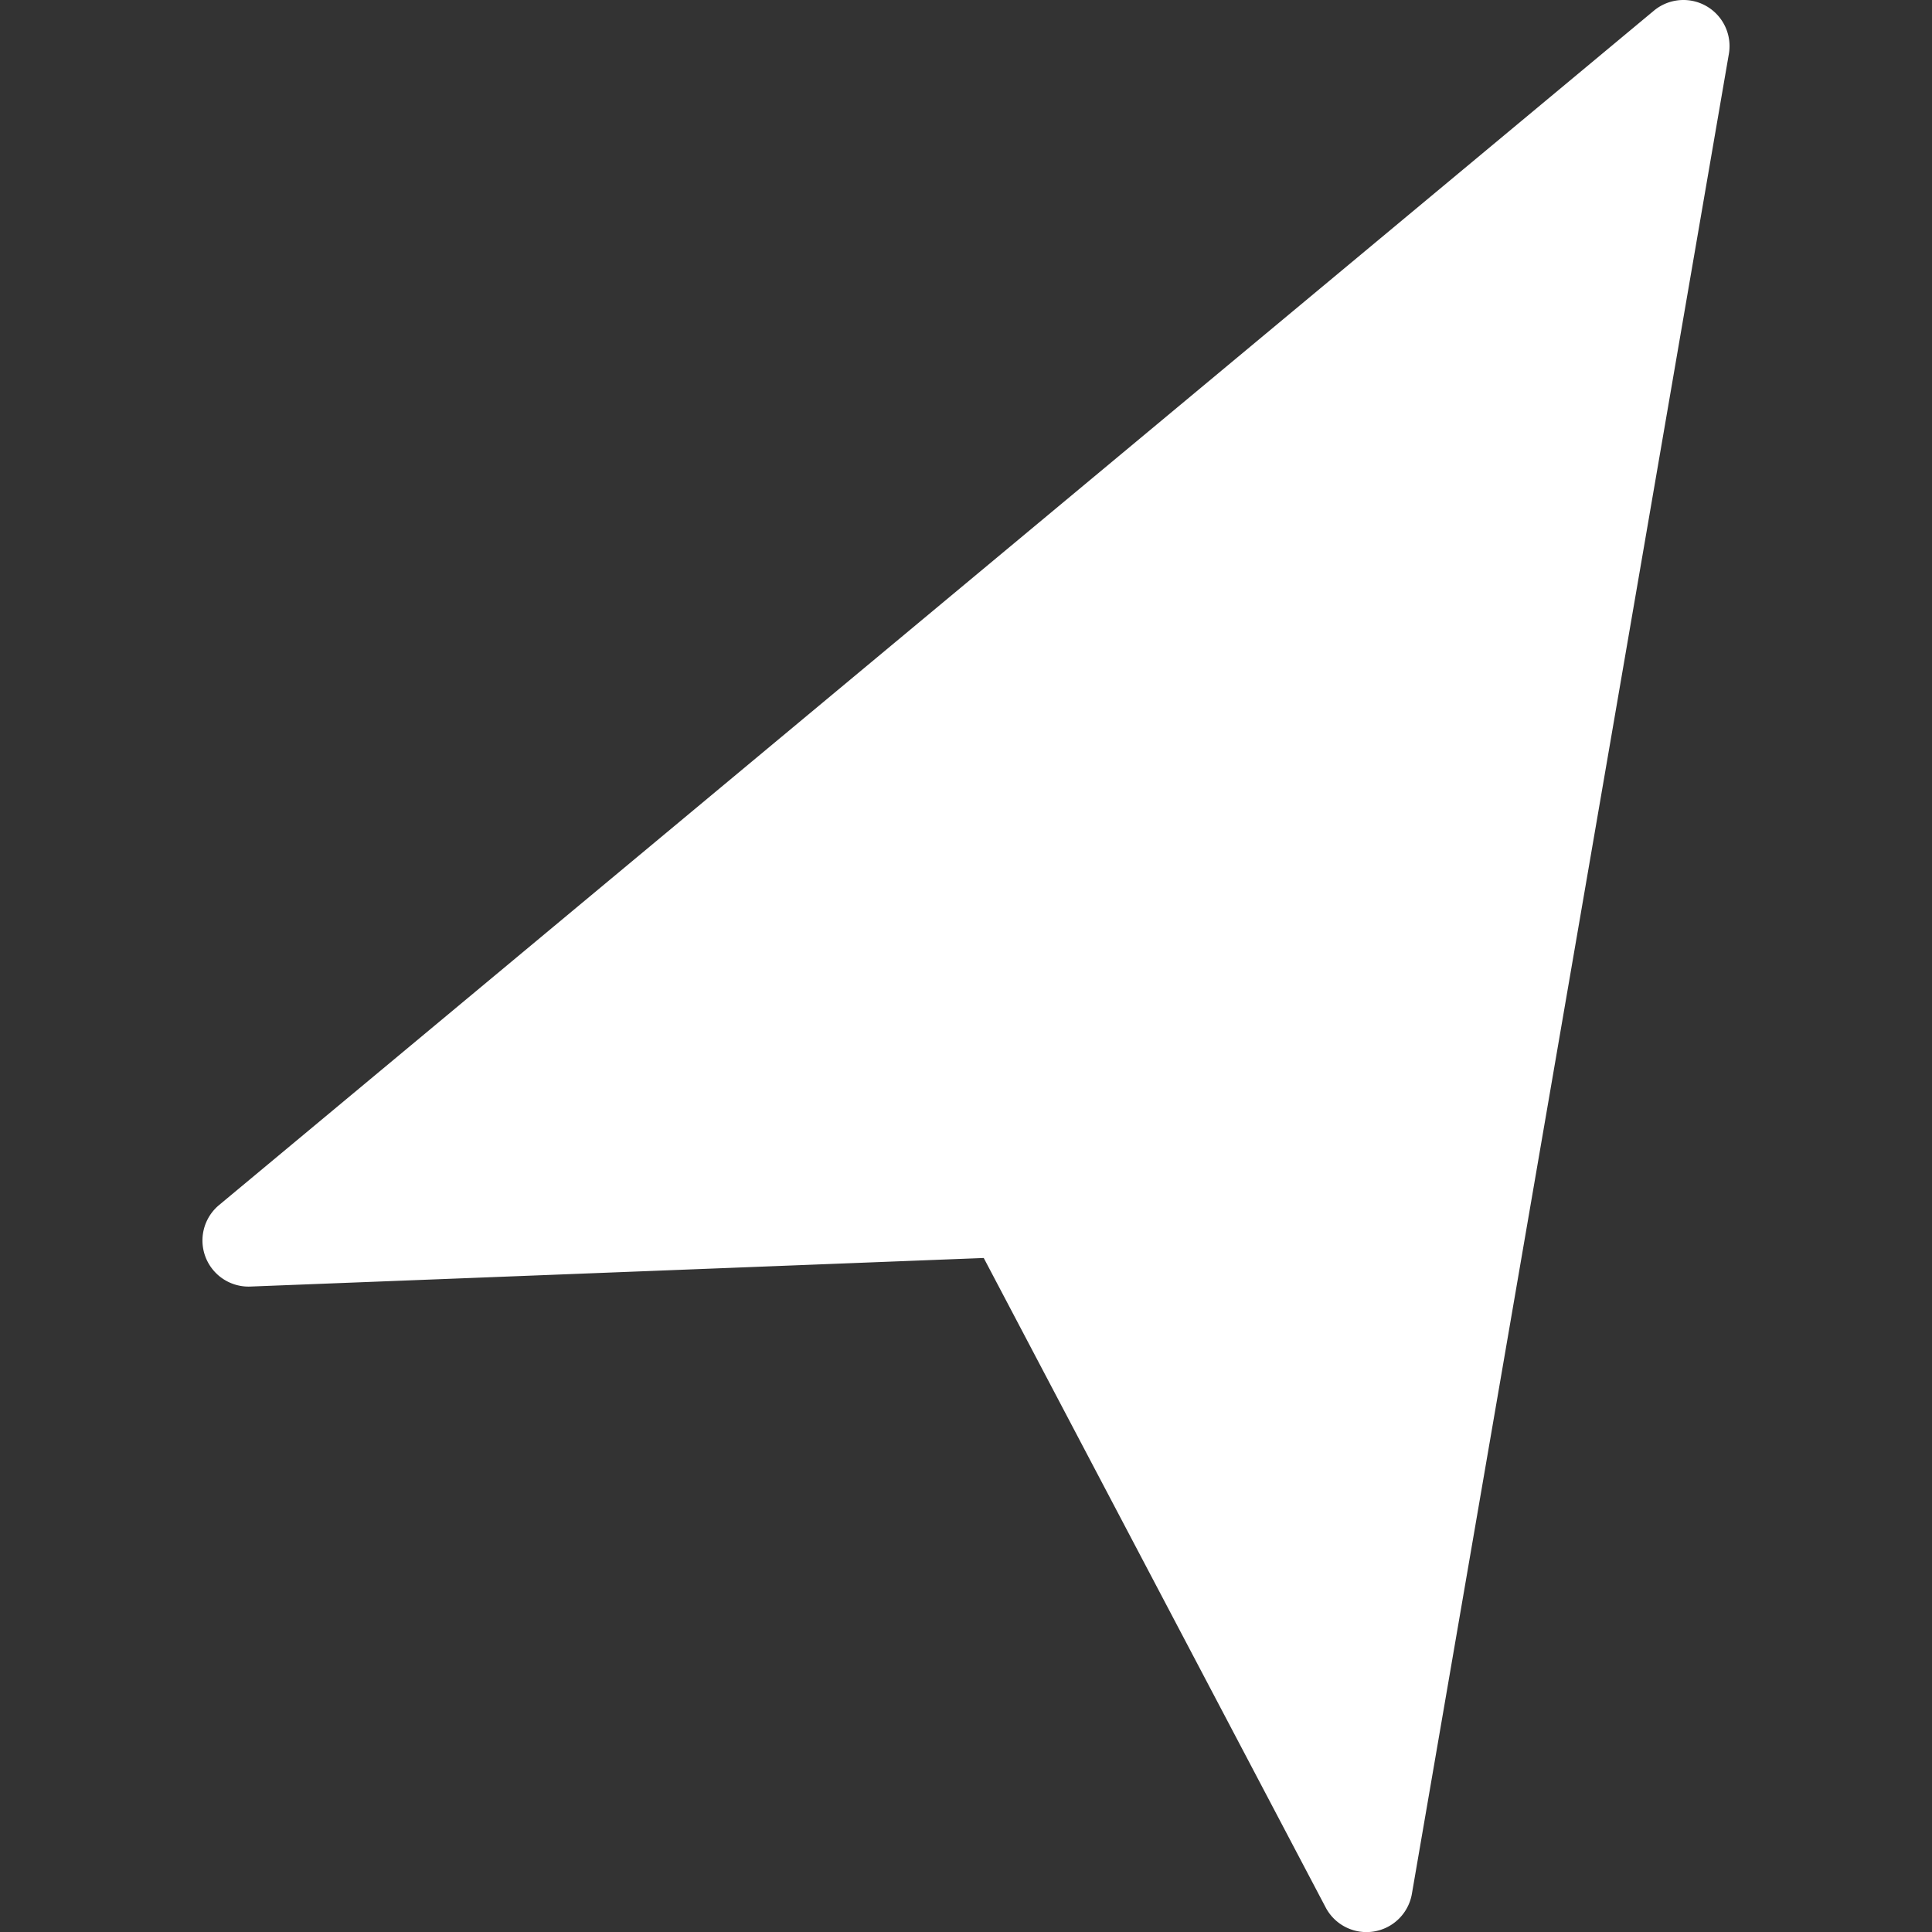<svg width="20px" height="20px" viewBox="0 0 100 100" xmlns="http://www.w3.org/2000/svg" aria-hidden="true" role="img" class="iconify iconify--gis" preserveAspectRatio="xMidYMid meet">
      <rect x="0" y="0" width="100" height="100" fill="#333333" stroke="none"/>
      <path d="M87.13 0a2.386 2.386 0 0 0-.64.088a2.386 2.386 0 0 0-.883.463L11.34 62.373a2.386 2.386 0 0 0 1.619 4.219l37.959-1.479l17.697 33.614a2.386 2.386 0 0 0 4.465-.707L89.486 2.79A2.386 2.386 0 0 0 87.131 0z" fill="#FFFFFF" fill-rule="evenodd">
      </path>
</svg>